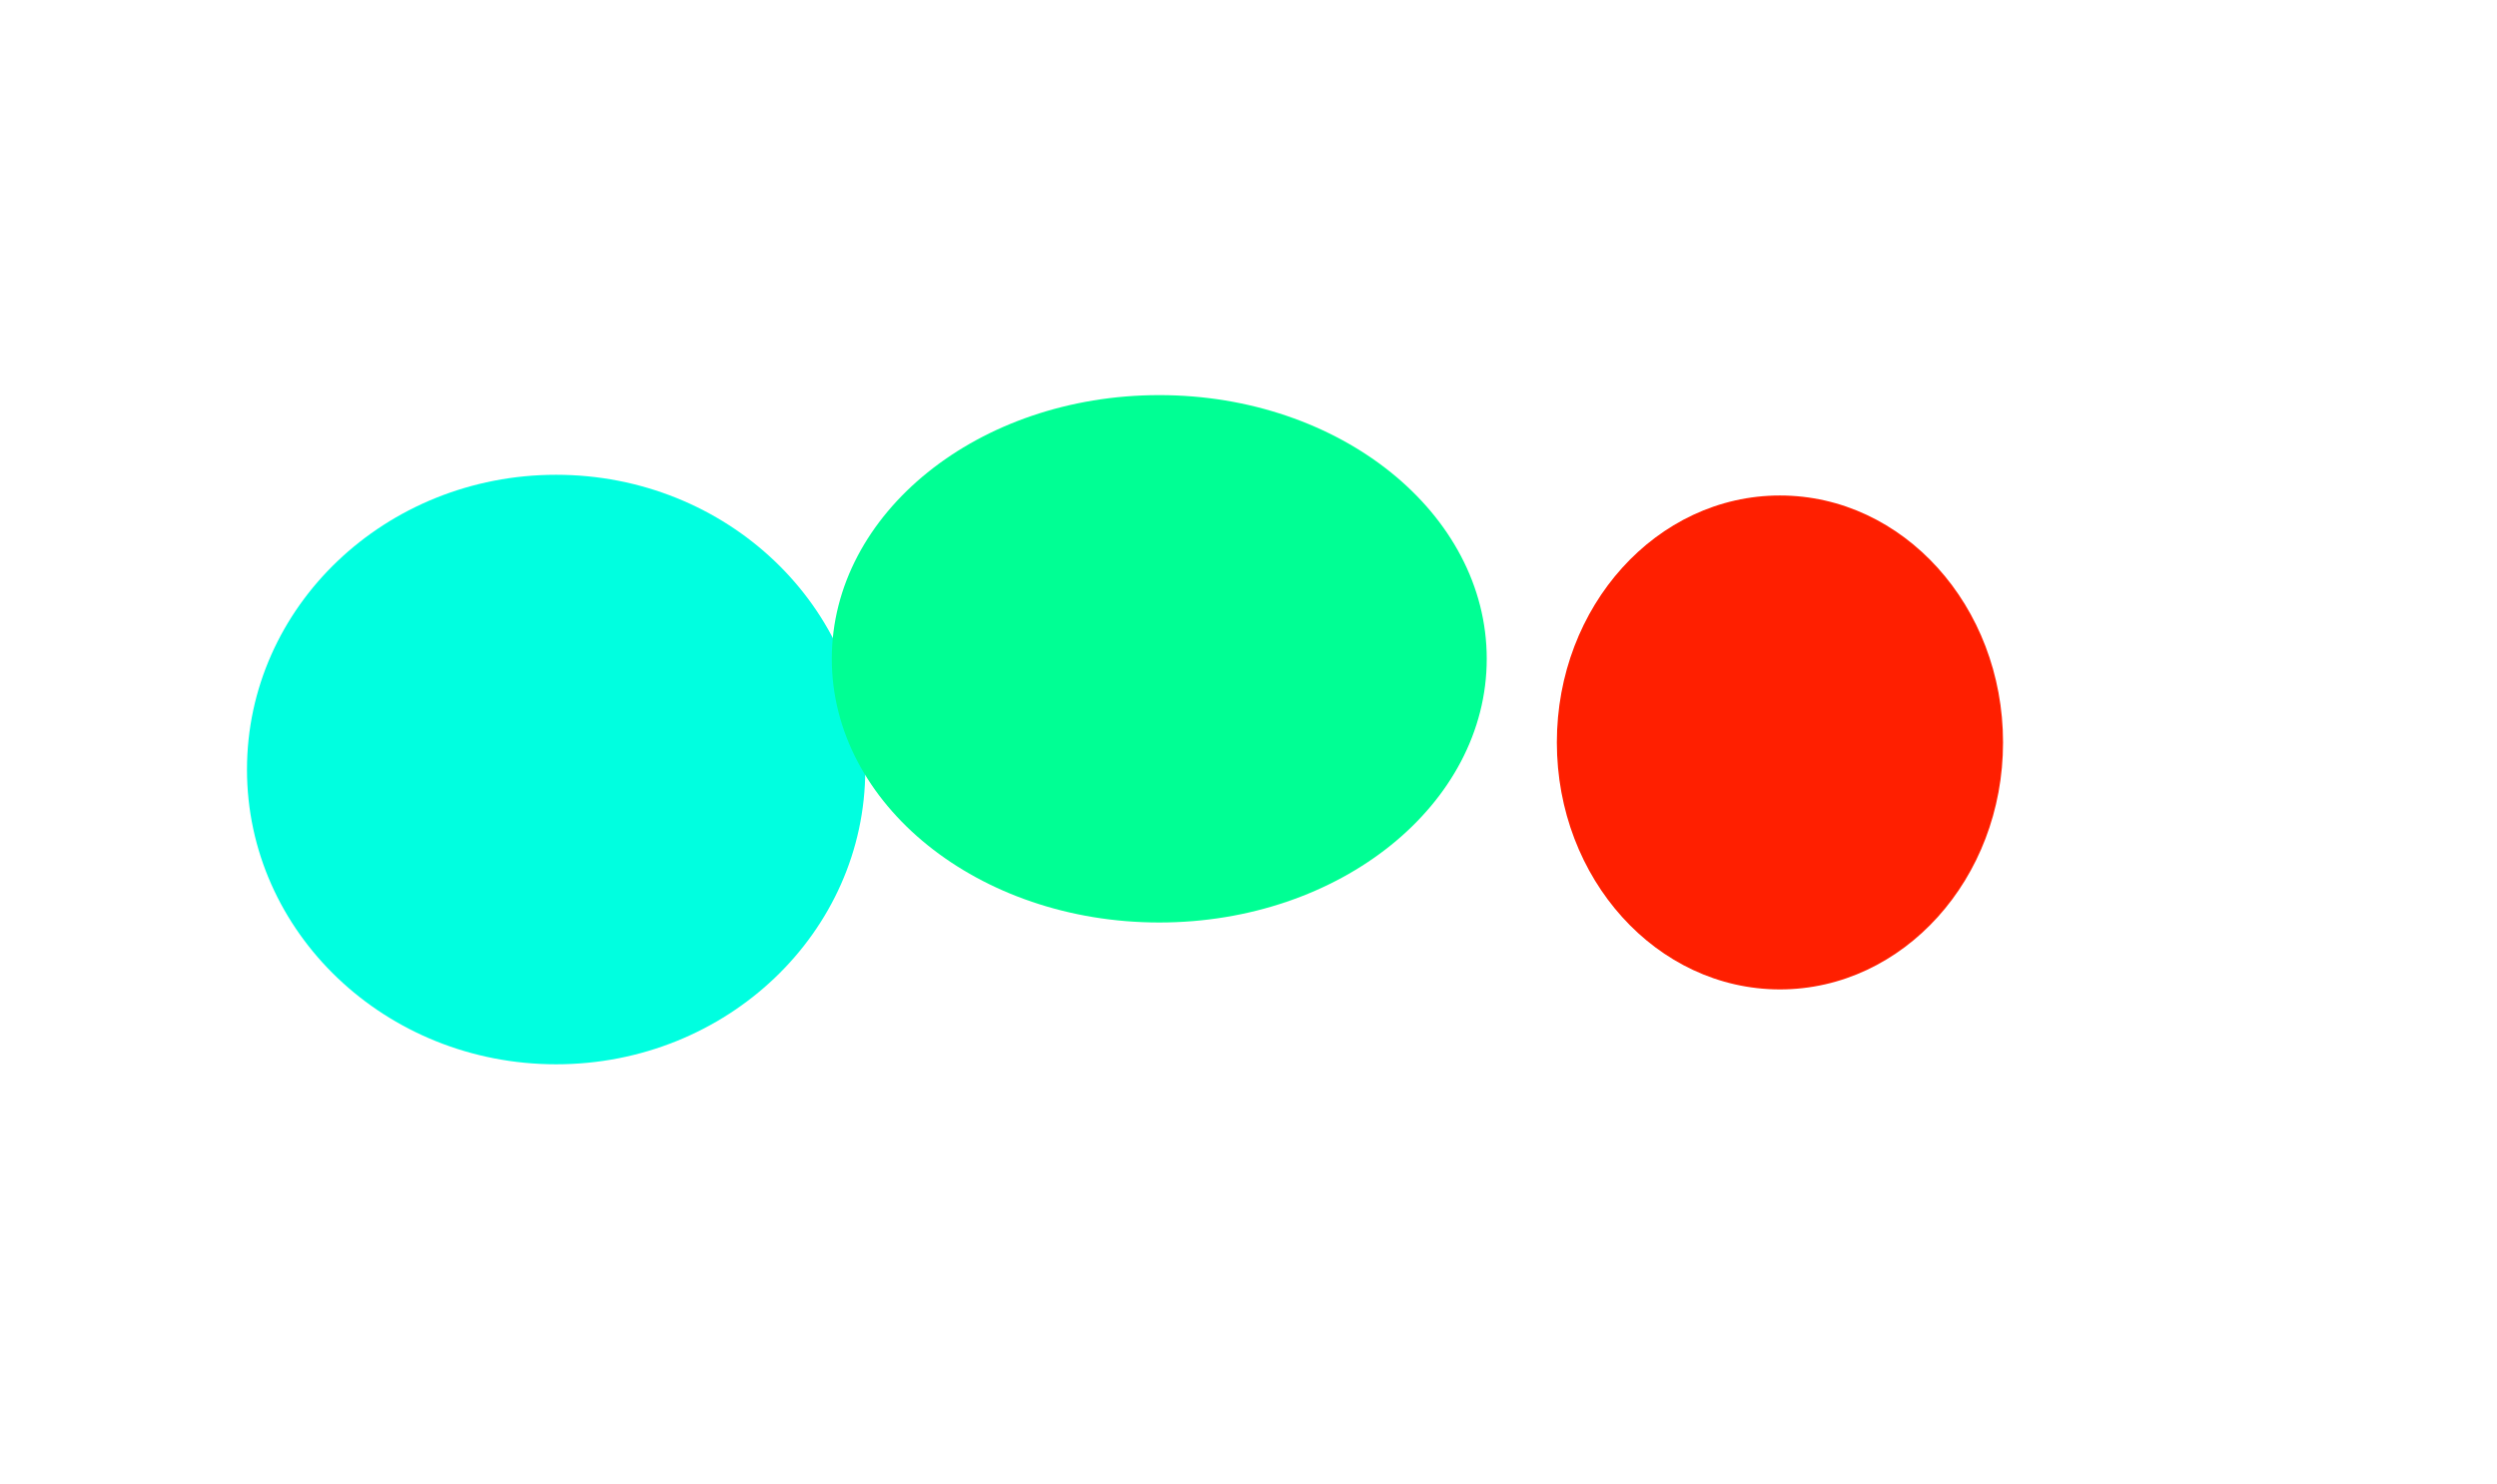 <svg width="1011" height="601" viewBox="0 0 1011 601" fill="none" xmlns="http://www.w3.org/2000/svg">
<g filter="url(#filter0_f_10_2)">
<ellipse cx="225.167" cy="311.62" rx="125.167" ry="119.36" fill="#00FFE0"/>
</g>
<g filter="url(#filter1_f_10_2)">
<ellipse cx="720.673" cy="300.651" rx="90.327" ry="100.005" fill="#FF1F00"/>
</g>
<g filter="url(#filter2_f_10_2)">
<ellipse cx="469.372" cy="266.779" rx="132.587" ry="106.779" fill="#00FF94"/>
</g>
<defs>
<filter id="filter0_f_10_2" x="0" y="92.26" width="450.334" height="438.72" filterUnits="userSpaceOnUse" color-interpolation-filters="sRGB">
<feFlood flood-opacity="0" result="BackgroundImageFix"/>
<feBlend mode="normal" in="SourceGraphic" in2="BackgroundImageFix" result="shape"/>
<feGaussianBlur stdDeviation="50" result="effect1_foregroundBlur_10_2"/>
</filter>
<filter id="filter1_f_10_2" x="430.347" y="0.647" width="580.653" height="600.009" filterUnits="userSpaceOnUse" color-interpolation-filters="sRGB">
<feFlood flood-opacity="0" result="BackgroundImageFix"/>
<feBlend mode="normal" in="SourceGraphic" in2="BackgroundImageFix" result="shape"/>
<feGaussianBlur stdDeviation="100" result="effect1_foregroundBlur_10_2"/>
</filter>
<filter id="filter2_f_10_2" x="236.785" y="60" width="465.173" height="413.558" filterUnits="userSpaceOnUse" color-interpolation-filters="sRGB">
<feFlood flood-opacity="0" result="BackgroundImageFix"/>
<feBlend mode="normal" in="SourceGraphic" in2="BackgroundImageFix" result="shape"/>
<feGaussianBlur stdDeviation="50" result="effect1_foregroundBlur_10_2"/>
</filter>
</defs>
</svg>
